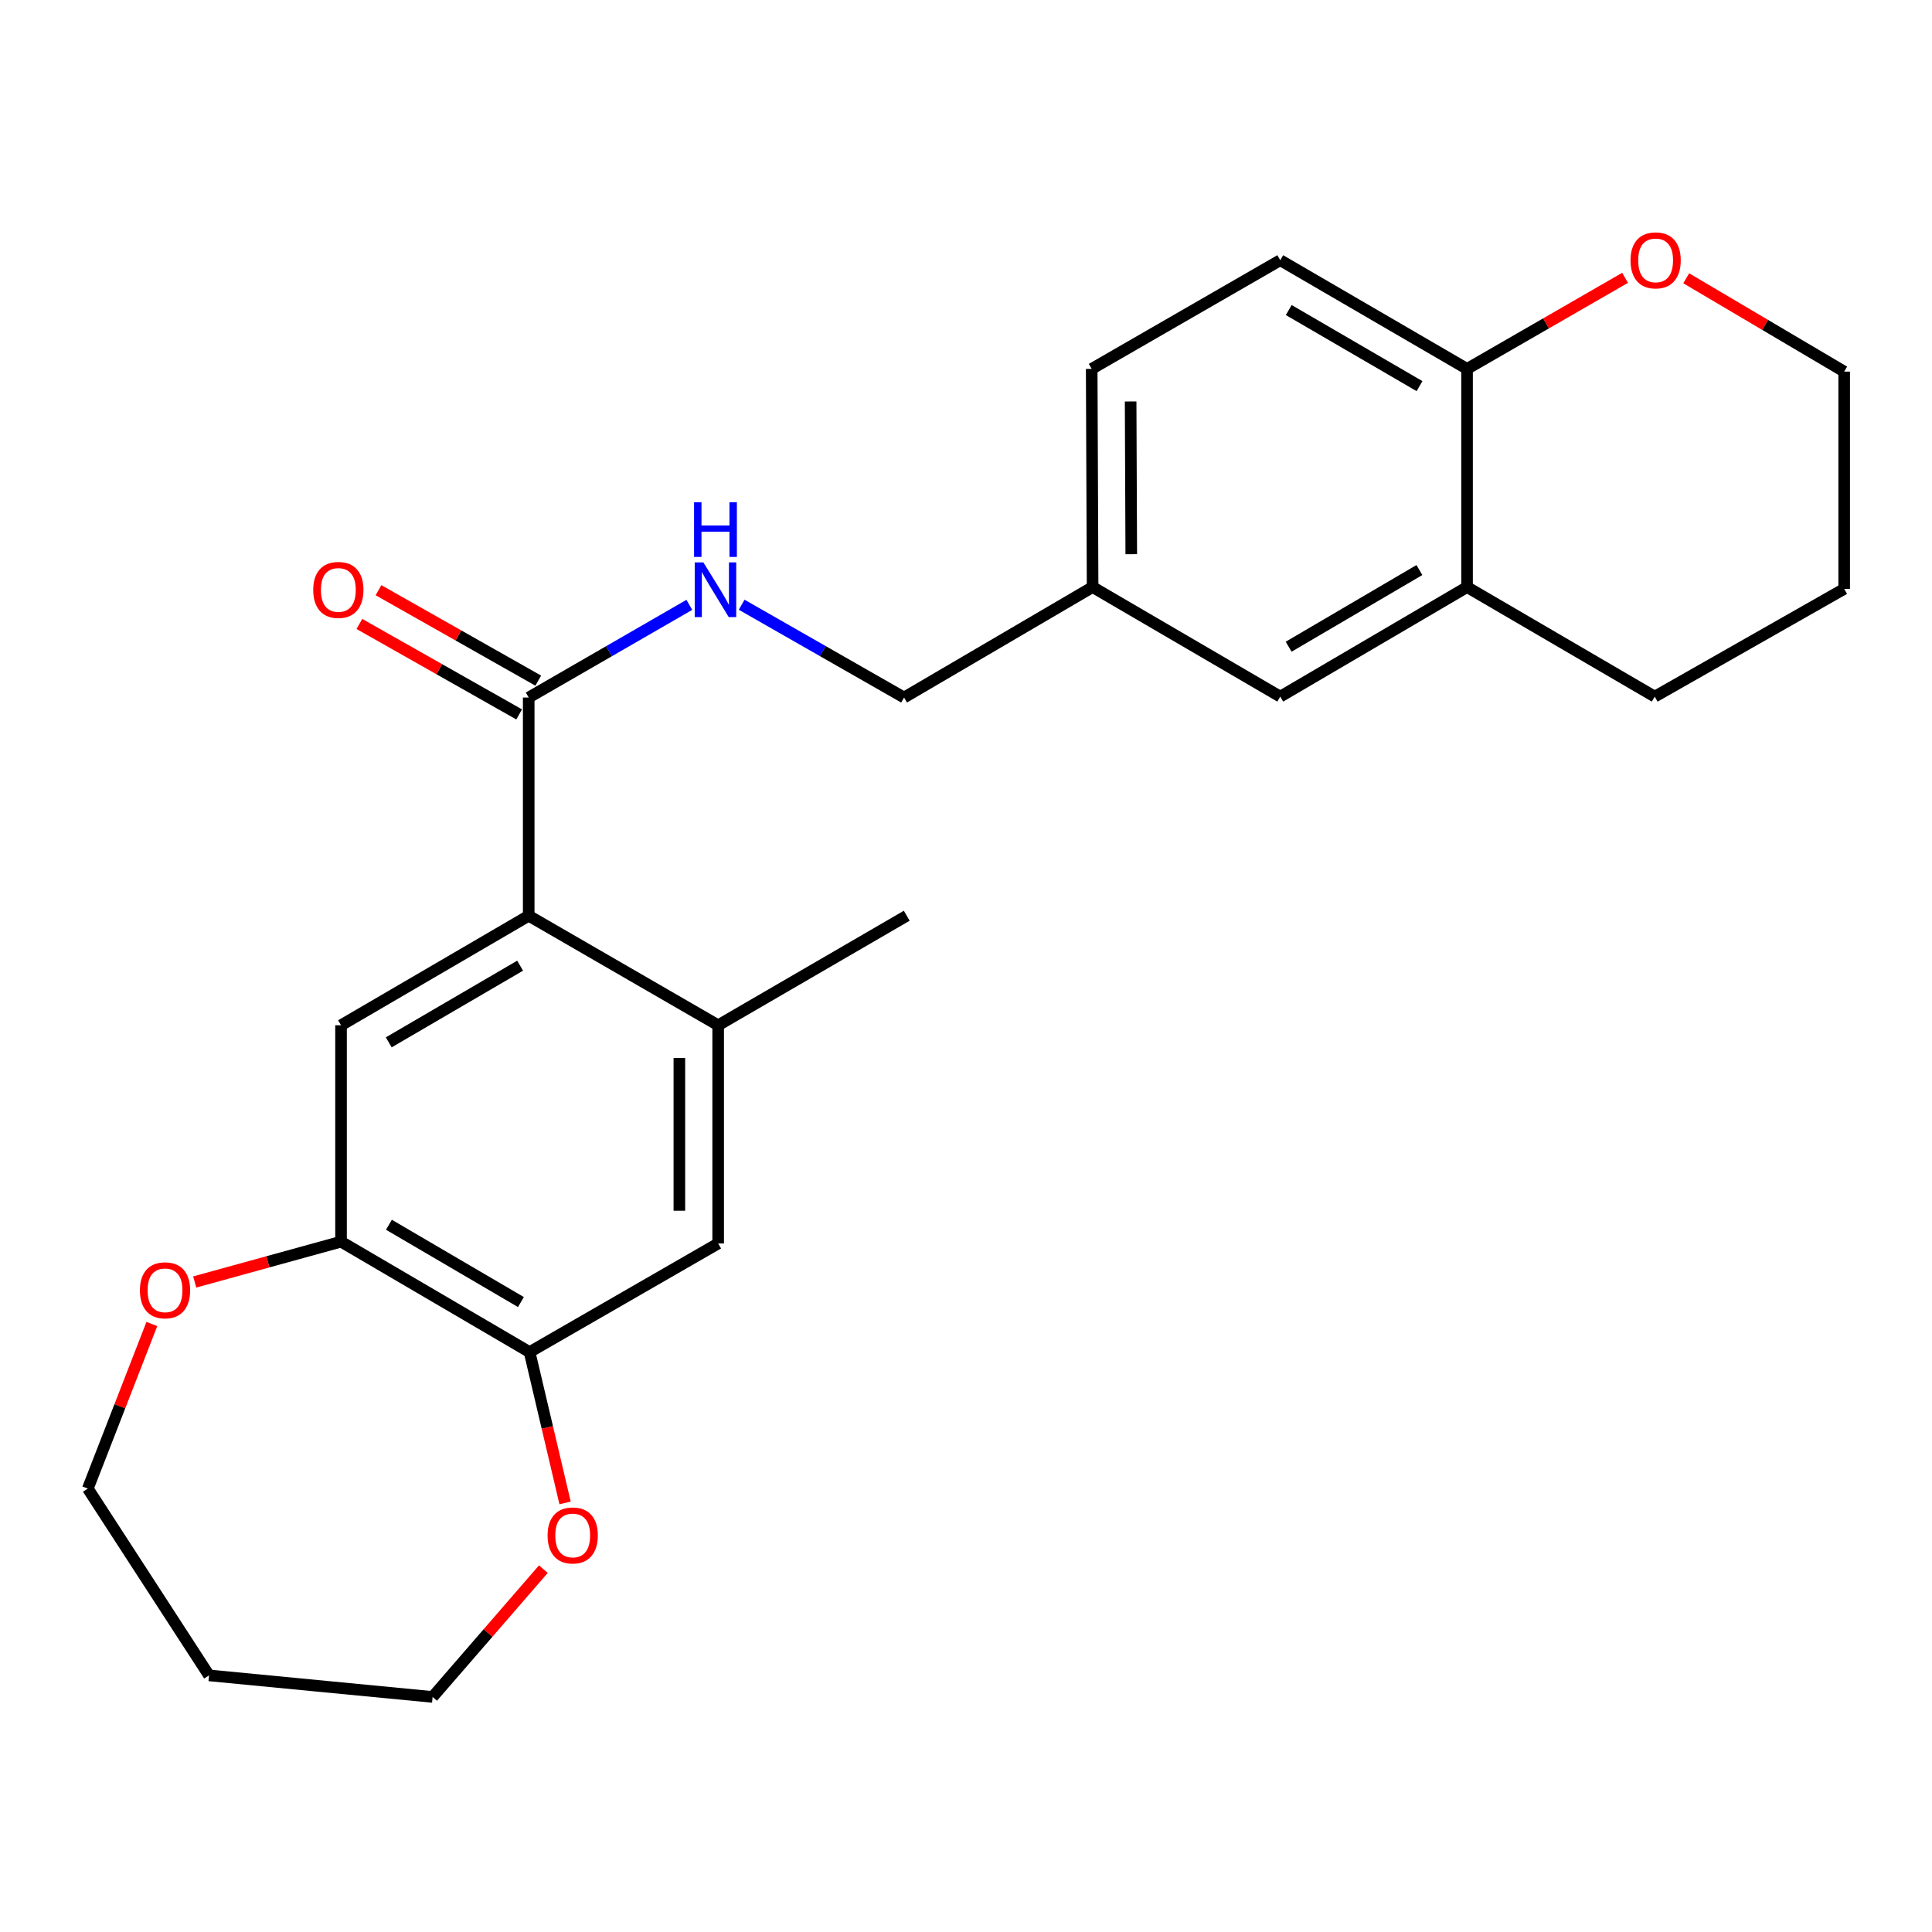<?xml version='1.0' encoding='iso-8859-1'?>
<svg version='1.1' baseProfile='full'
              xmlns='http://www.w3.org/2000/svg'
                      xmlns:rdkit='http://www.rdkit.org/xml'
                      xmlns:xlink='http://www.w3.org/1999/xlink'
                  xml:space='preserve'
width='1000px' height='1000px' viewBox='0 0 1000 1000'>
<!-- END OF HEADER -->
<rect style='opacity:1.0;fill:#FFFFFF;stroke:none' width='1000' height='1000' x='0' y='0'> </rect>
<path class='bond-0' d='M 273.659,473.985 L 273.659,361.038' style='fill:none;fill-rule:evenodd;stroke:#000000;stroke-width:6px;stroke-linecap:butt;stroke-linejoin:miter;stroke-opacity:1' />
<path class='bond-1' d='M 273.659,473.985 L 176.522,530.676' style='fill:none;fill-rule:evenodd;stroke:#000000;stroke-width:6px;stroke-linecap:butt;stroke-linejoin:miter;stroke-opacity:1' />
<path class='bond-1' d='M 269.212,499.834 L 201.216,539.518' style='fill:none;fill-rule:evenodd;stroke:#000000;stroke-width:6px;stroke-linecap:butt;stroke-linejoin:miter;stroke-opacity:1' />
<path class='bond-2' d='M 273.659,473.985 L 371.722,530.676' style='fill:none;fill-rule:evenodd;stroke:#000000;stroke-width:6px;stroke-linecap:butt;stroke-linejoin:miter;stroke-opacity:1' />
<path class='bond-6' d='M 273.659,361.038 L 315.228,337.053' style='fill:none;fill-rule:evenodd;stroke:#000000;stroke-width:6px;stroke-linecap:butt;stroke-linejoin:miter;stroke-opacity:1' />
<path class='bond-6' d='M 315.228,337.053 L 356.797,313.068' style='fill:none;fill-rule:evenodd;stroke:#0000FF;stroke-width:6px;stroke-linecap:butt;stroke-linejoin:miter;stroke-opacity:1' />
<path class='bond-12' d='M 278.606,352.299 L 237.255,328.891' style='fill:none;fill-rule:evenodd;stroke:#000000;stroke-width:6px;stroke-linecap:butt;stroke-linejoin:miter;stroke-opacity:1' />
<path class='bond-12' d='M 237.255,328.891 L 195.904,305.484' style='fill:none;fill-rule:evenodd;stroke:#FF0000;stroke-width:6px;stroke-linecap:butt;stroke-linejoin:miter;stroke-opacity:1' />
<path class='bond-12' d='M 268.712,369.776 L 227.361,346.369' style='fill:none;fill-rule:evenodd;stroke:#000000;stroke-width:6px;stroke-linecap:butt;stroke-linejoin:miter;stroke-opacity:1' />
<path class='bond-12' d='M 227.361,346.369 L 186.011,322.961' style='fill:none;fill-rule:evenodd;stroke:#FF0000;stroke-width:6px;stroke-linecap:butt;stroke-linejoin:miter;stroke-opacity:1' />
<path class='bond-3' d='M 176.522,530.676 L 176.522,642.686' style='fill:none;fill-rule:evenodd;stroke:#000000;stroke-width:6px;stroke-linecap:butt;stroke-linejoin:miter;stroke-opacity:1' />
<path class='bond-5' d='M 371.722,530.676 L 371.722,643.612' style='fill:none;fill-rule:evenodd;stroke:#000000;stroke-width:6px;stroke-linecap:butt;stroke-linejoin:miter;stroke-opacity:1' />
<path class='bond-5' d='M 351.639,547.617 L 351.639,626.672' style='fill:none;fill-rule:evenodd;stroke:#000000;stroke-width:6px;stroke-linecap:butt;stroke-linejoin:miter;stroke-opacity:1' />
<path class='bond-19' d='M 371.722,530.676 L 469.328,473.985' style='fill:none;fill-rule:evenodd;stroke:#000000;stroke-width:6px;stroke-linecap:butt;stroke-linejoin:miter;stroke-opacity:1' />
<path class='bond-9' d='M 176.522,642.686 L 138.652,653.117' style='fill:none;fill-rule:evenodd;stroke:#000000;stroke-width:6px;stroke-linecap:butt;stroke-linejoin:miter;stroke-opacity:1' />
<path class='bond-9' d='M 138.652,653.117 L 100.783,663.548' style='fill:none;fill-rule:evenodd;stroke:#FF0000;stroke-width:6px;stroke-linecap:butt;stroke-linejoin:miter;stroke-opacity:1' />
<path class='bond-25' d='M 176.522,642.686 L 274.116,699.846' style='fill:none;fill-rule:evenodd;stroke:#000000;stroke-width:6px;stroke-linecap:butt;stroke-linejoin:miter;stroke-opacity:1' />
<path class='bond-25' d='M 201.311,633.93 L 269.627,673.942' style='fill:none;fill-rule:evenodd;stroke:#000000;stroke-width:6px;stroke-linecap:butt;stroke-linejoin:miter;stroke-opacity:1' />
<path class='bond-4' d='M 274.116,699.846 L 371.722,643.612' style='fill:none;fill-rule:evenodd;stroke:#000000;stroke-width:6px;stroke-linecap:butt;stroke-linejoin:miter;stroke-opacity:1' />
<path class='bond-10' d='M 274.116,699.846 L 283.302,738.877' style='fill:none;fill-rule:evenodd;stroke:#000000;stroke-width:6px;stroke-linecap:butt;stroke-linejoin:miter;stroke-opacity:1' />
<path class='bond-10' d='M 283.302,738.877 L 292.488,777.908' style='fill:none;fill-rule:evenodd;stroke:#FF0000;stroke-width:6px;stroke-linecap:butt;stroke-linejoin:miter;stroke-opacity:1' />
<path class='bond-16' d='M 383.878,313.004 L 425.911,337.021' style='fill:none;fill-rule:evenodd;stroke:#0000FF;stroke-width:6px;stroke-linecap:butt;stroke-linejoin:miter;stroke-opacity:1' />
<path class='bond-16' d='M 425.911,337.021 L 467.944,361.038' style='fill:none;fill-rule:evenodd;stroke:#000000;stroke-width:6px;stroke-linecap:butt;stroke-linejoin:miter;stroke-opacity:1' />
<path class='bond-7' d='M 759.345,303.867 L 662.654,360.569' style='fill:none;fill-rule:evenodd;stroke:#000000;stroke-width:6px;stroke-linecap:butt;stroke-linejoin:miter;stroke-opacity:1' />
<path class='bond-7' d='M 734.682,295.048 L 666.998,334.739' style='fill:none;fill-rule:evenodd;stroke:#000000;stroke-width:6px;stroke-linecap:butt;stroke-linejoin:miter;stroke-opacity:1' />
<path class='bond-22' d='M 759.345,303.867 L 856.482,360.569' style='fill:none;fill-rule:evenodd;stroke:#000000;stroke-width:6px;stroke-linecap:butt;stroke-linejoin:miter;stroke-opacity:1' />
<path class='bond-27' d='M 759.345,303.867 L 759.345,190.941' style='fill:none;fill-rule:evenodd;stroke:#000000;stroke-width:6px;stroke-linecap:butt;stroke-linejoin:miter;stroke-opacity:1' />
<path class='bond-8' d='M 759.345,190.941 L 662.654,134.685' style='fill:none;fill-rule:evenodd;stroke:#000000;stroke-width:6px;stroke-linecap:butt;stroke-linejoin:miter;stroke-opacity:1' />
<path class='bond-8' d='M 734.742,199.862 L 667.058,160.483' style='fill:none;fill-rule:evenodd;stroke:#000000;stroke-width:6px;stroke-linecap:butt;stroke-linejoin:miter;stroke-opacity:1' />
<path class='bond-11' d='M 759.345,190.941 L 800.24,167.371' style='fill:none;fill-rule:evenodd;stroke:#000000;stroke-width:6px;stroke-linecap:butt;stroke-linejoin:miter;stroke-opacity:1' />
<path class='bond-11' d='M 800.24,167.371 L 841.134,143.801' style='fill:none;fill-rule:evenodd;stroke:#FF0000;stroke-width:6px;stroke-linecap:butt;stroke-linejoin:miter;stroke-opacity:1' />
<path class='bond-21' d='M 78.605,685.295 L 62.03,727.89' style='fill:none;fill-rule:evenodd;stroke:#FF0000;stroke-width:6px;stroke-linecap:butt;stroke-linejoin:miter;stroke-opacity:1' />
<path class='bond-21' d='M 62.03,727.89 L 45.455,770.484' style='fill:none;fill-rule:evenodd;stroke:#000000;stroke-width:6px;stroke-linecap:butt;stroke-linejoin:miter;stroke-opacity:1' />
<path class='bond-20' d='M 281.241,812.191 L 252.58,845.262' style='fill:none;fill-rule:evenodd;stroke:#FF0000;stroke-width:6px;stroke-linecap:butt;stroke-linejoin:miter;stroke-opacity:1' />
<path class='bond-20' d='M 252.58,845.262 L 223.919,878.333' style='fill:none;fill-rule:evenodd;stroke:#000000;stroke-width:6px;stroke-linecap:butt;stroke-linejoin:miter;stroke-opacity:1' />
<path class='bond-23' d='M 872.785,144.039 L 913.665,168.187' style='fill:none;fill-rule:evenodd;stroke:#FF0000;stroke-width:6px;stroke-linecap:butt;stroke-linejoin:miter;stroke-opacity:1' />
<path class='bond-23' d='M 913.665,168.187 L 954.545,192.336' style='fill:none;fill-rule:evenodd;stroke:#000000;stroke-width:6px;stroke-linecap:butt;stroke-linejoin:miter;stroke-opacity:1' />
<path class='bond-13' d='M 662.654,360.569 L 565.528,303.867' style='fill:none;fill-rule:evenodd;stroke:#000000;stroke-width:6px;stroke-linecap:butt;stroke-linejoin:miter;stroke-opacity:1' />
<path class='bond-14' d='M 662.654,134.685 L 565.059,190.941' style='fill:none;fill-rule:evenodd;stroke:#000000;stroke-width:6px;stroke-linecap:butt;stroke-linejoin:miter;stroke-opacity:1' />
<path class='bond-15' d='M 565.528,303.867 L 467.944,361.038' style='fill:none;fill-rule:evenodd;stroke:#000000;stroke-width:6px;stroke-linecap:butt;stroke-linejoin:miter;stroke-opacity:1' />
<path class='bond-17' d='M 565.528,303.867 L 565.059,190.941' style='fill:none;fill-rule:evenodd;stroke:#000000;stroke-width:6px;stroke-linecap:butt;stroke-linejoin:miter;stroke-opacity:1' />
<path class='bond-17' d='M 585.541,286.844 L 585.213,207.797' style='fill:none;fill-rule:evenodd;stroke:#000000;stroke-width:6px;stroke-linecap:butt;stroke-linejoin:miter;stroke-opacity:1' />
<path class='bond-18' d='M 108.193,867.175 L 45.455,770.484' style='fill:none;fill-rule:evenodd;stroke:#000000;stroke-width:6px;stroke-linecap:butt;stroke-linejoin:miter;stroke-opacity:1' />
<path class='bond-26' d='M 108.193,867.175 L 223.919,878.333' style='fill:none;fill-rule:evenodd;stroke:#000000;stroke-width:6px;stroke-linecap:butt;stroke-linejoin:miter;stroke-opacity:1' />
<path class='bond-24' d='M 856.482,360.569 L 954.545,304.804' style='fill:none;fill-rule:evenodd;stroke:#000000;stroke-width:6px;stroke-linecap:butt;stroke-linejoin:miter;stroke-opacity:1' />
<path class='bond-28' d='M 954.545,192.336 L 954.545,304.804' style='fill:none;fill-rule:evenodd;stroke:#000000;stroke-width:6px;stroke-linecap:butt;stroke-linejoin:miter;stroke-opacity:1' />
<path  class='atom-7' d='M 364.068 291.101
L 373.348 306.101
Q 374.268 307.581, 375.748 310.261
Q 377.228 312.941, 377.308 313.101
L 377.308 291.101
L 381.068 291.101
L 381.068 319.421
L 377.188 319.421
L 367.228 303.021
Q 366.068 301.101, 364.828 298.901
Q 363.628 296.701, 363.268 296.021
L 363.268 319.421
L 359.588 319.421
L 359.588 291.101
L 364.068 291.101
' fill='#0000FF'/>
<path  class='atom-7' d='M 359.248 259.949
L 363.088 259.949
L 363.088 271.989
L 377.568 271.989
L 377.568 259.949
L 381.408 259.949
L 381.408 288.269
L 377.568 288.269
L 377.568 275.189
L 363.088 275.189
L 363.088 288.269
L 359.248 288.269
L 359.248 259.949
' fill='#0000FF'/>
<path  class='atom-10' d='M 72.421 667.86
Q 72.421 661.06, 75.781 657.26
Q 79.141 653.46, 85.421 653.46
Q 91.701 653.46, 95.061 657.26
Q 98.421 661.06, 98.421 667.86
Q 98.421 674.74, 95.021 678.66
Q 91.621 682.54, 85.421 682.54
Q 79.181 682.54, 75.781 678.66
Q 72.421 674.78, 72.421 667.86
M 85.421 679.34
Q 89.741 679.34, 92.061 676.46
Q 94.421 673.54, 94.421 667.86
Q 94.421 662.3, 92.061 659.5
Q 89.741 656.66, 85.421 656.66
Q 81.101 656.66, 78.741 659.46
Q 76.421 662.26, 76.421 667.86
Q 76.421 673.58, 78.741 676.46
Q 81.101 679.34, 85.421 679.34
' fill='#FF0000'/>
<path  class='atom-11' d='M 283.431 794.743
Q 283.431 787.943, 286.791 784.143
Q 290.151 780.343, 296.431 780.343
Q 302.711 780.343, 306.071 784.143
Q 309.431 787.943, 309.431 794.743
Q 309.431 801.623, 306.031 805.543
Q 302.631 809.423, 296.431 809.423
Q 290.191 809.423, 286.791 805.543
Q 283.431 801.663, 283.431 794.743
M 296.431 806.223
Q 300.751 806.223, 303.071 803.343
Q 305.431 800.423, 305.431 794.743
Q 305.431 789.183, 303.071 786.383
Q 300.751 783.543, 296.431 783.543
Q 292.111 783.543, 289.751 786.343
Q 287.431 789.143, 287.431 794.743
Q 287.431 800.463, 289.751 803.343
Q 292.111 806.223, 296.431 806.223
' fill='#FF0000'/>
<path  class='atom-12' d='M 843.951 134.765
Q 843.951 127.965, 847.311 124.165
Q 850.671 120.365, 856.951 120.365
Q 863.231 120.365, 866.591 124.165
Q 869.951 127.965, 869.951 134.765
Q 869.951 141.645, 866.551 145.565
Q 863.151 149.445, 856.951 149.445
Q 850.711 149.445, 847.311 145.565
Q 843.951 141.685, 843.951 134.765
M 856.951 146.245
Q 861.271 146.245, 863.591 143.365
Q 865.951 140.445, 865.951 134.765
Q 865.951 129.205, 863.591 126.405
Q 861.271 123.565, 856.951 123.565
Q 852.631 123.565, 850.271 126.365
Q 847.951 129.165, 847.951 134.765
Q 847.951 140.485, 850.271 143.365
Q 852.631 146.245, 856.951 146.245
' fill='#FF0000'/>
<path  class='atom-13' d='M 162.127 305.341
Q 162.127 298.541, 165.487 294.741
Q 168.847 290.941, 175.127 290.941
Q 181.407 290.941, 184.767 294.741
Q 188.127 298.541, 188.127 305.341
Q 188.127 312.221, 184.727 316.141
Q 181.327 320.021, 175.127 320.021
Q 168.887 320.021, 165.487 316.141
Q 162.127 312.261, 162.127 305.341
M 175.127 316.821
Q 179.447 316.821, 181.767 313.941
Q 184.127 311.021, 184.127 305.341
Q 184.127 299.781, 181.767 296.981
Q 179.447 294.141, 175.127 294.141
Q 170.807 294.141, 168.447 296.941
Q 166.127 299.741, 166.127 305.341
Q 166.127 311.061, 168.447 313.941
Q 170.807 316.821, 175.127 316.821
' fill='#FF0000'/>
</svg>
